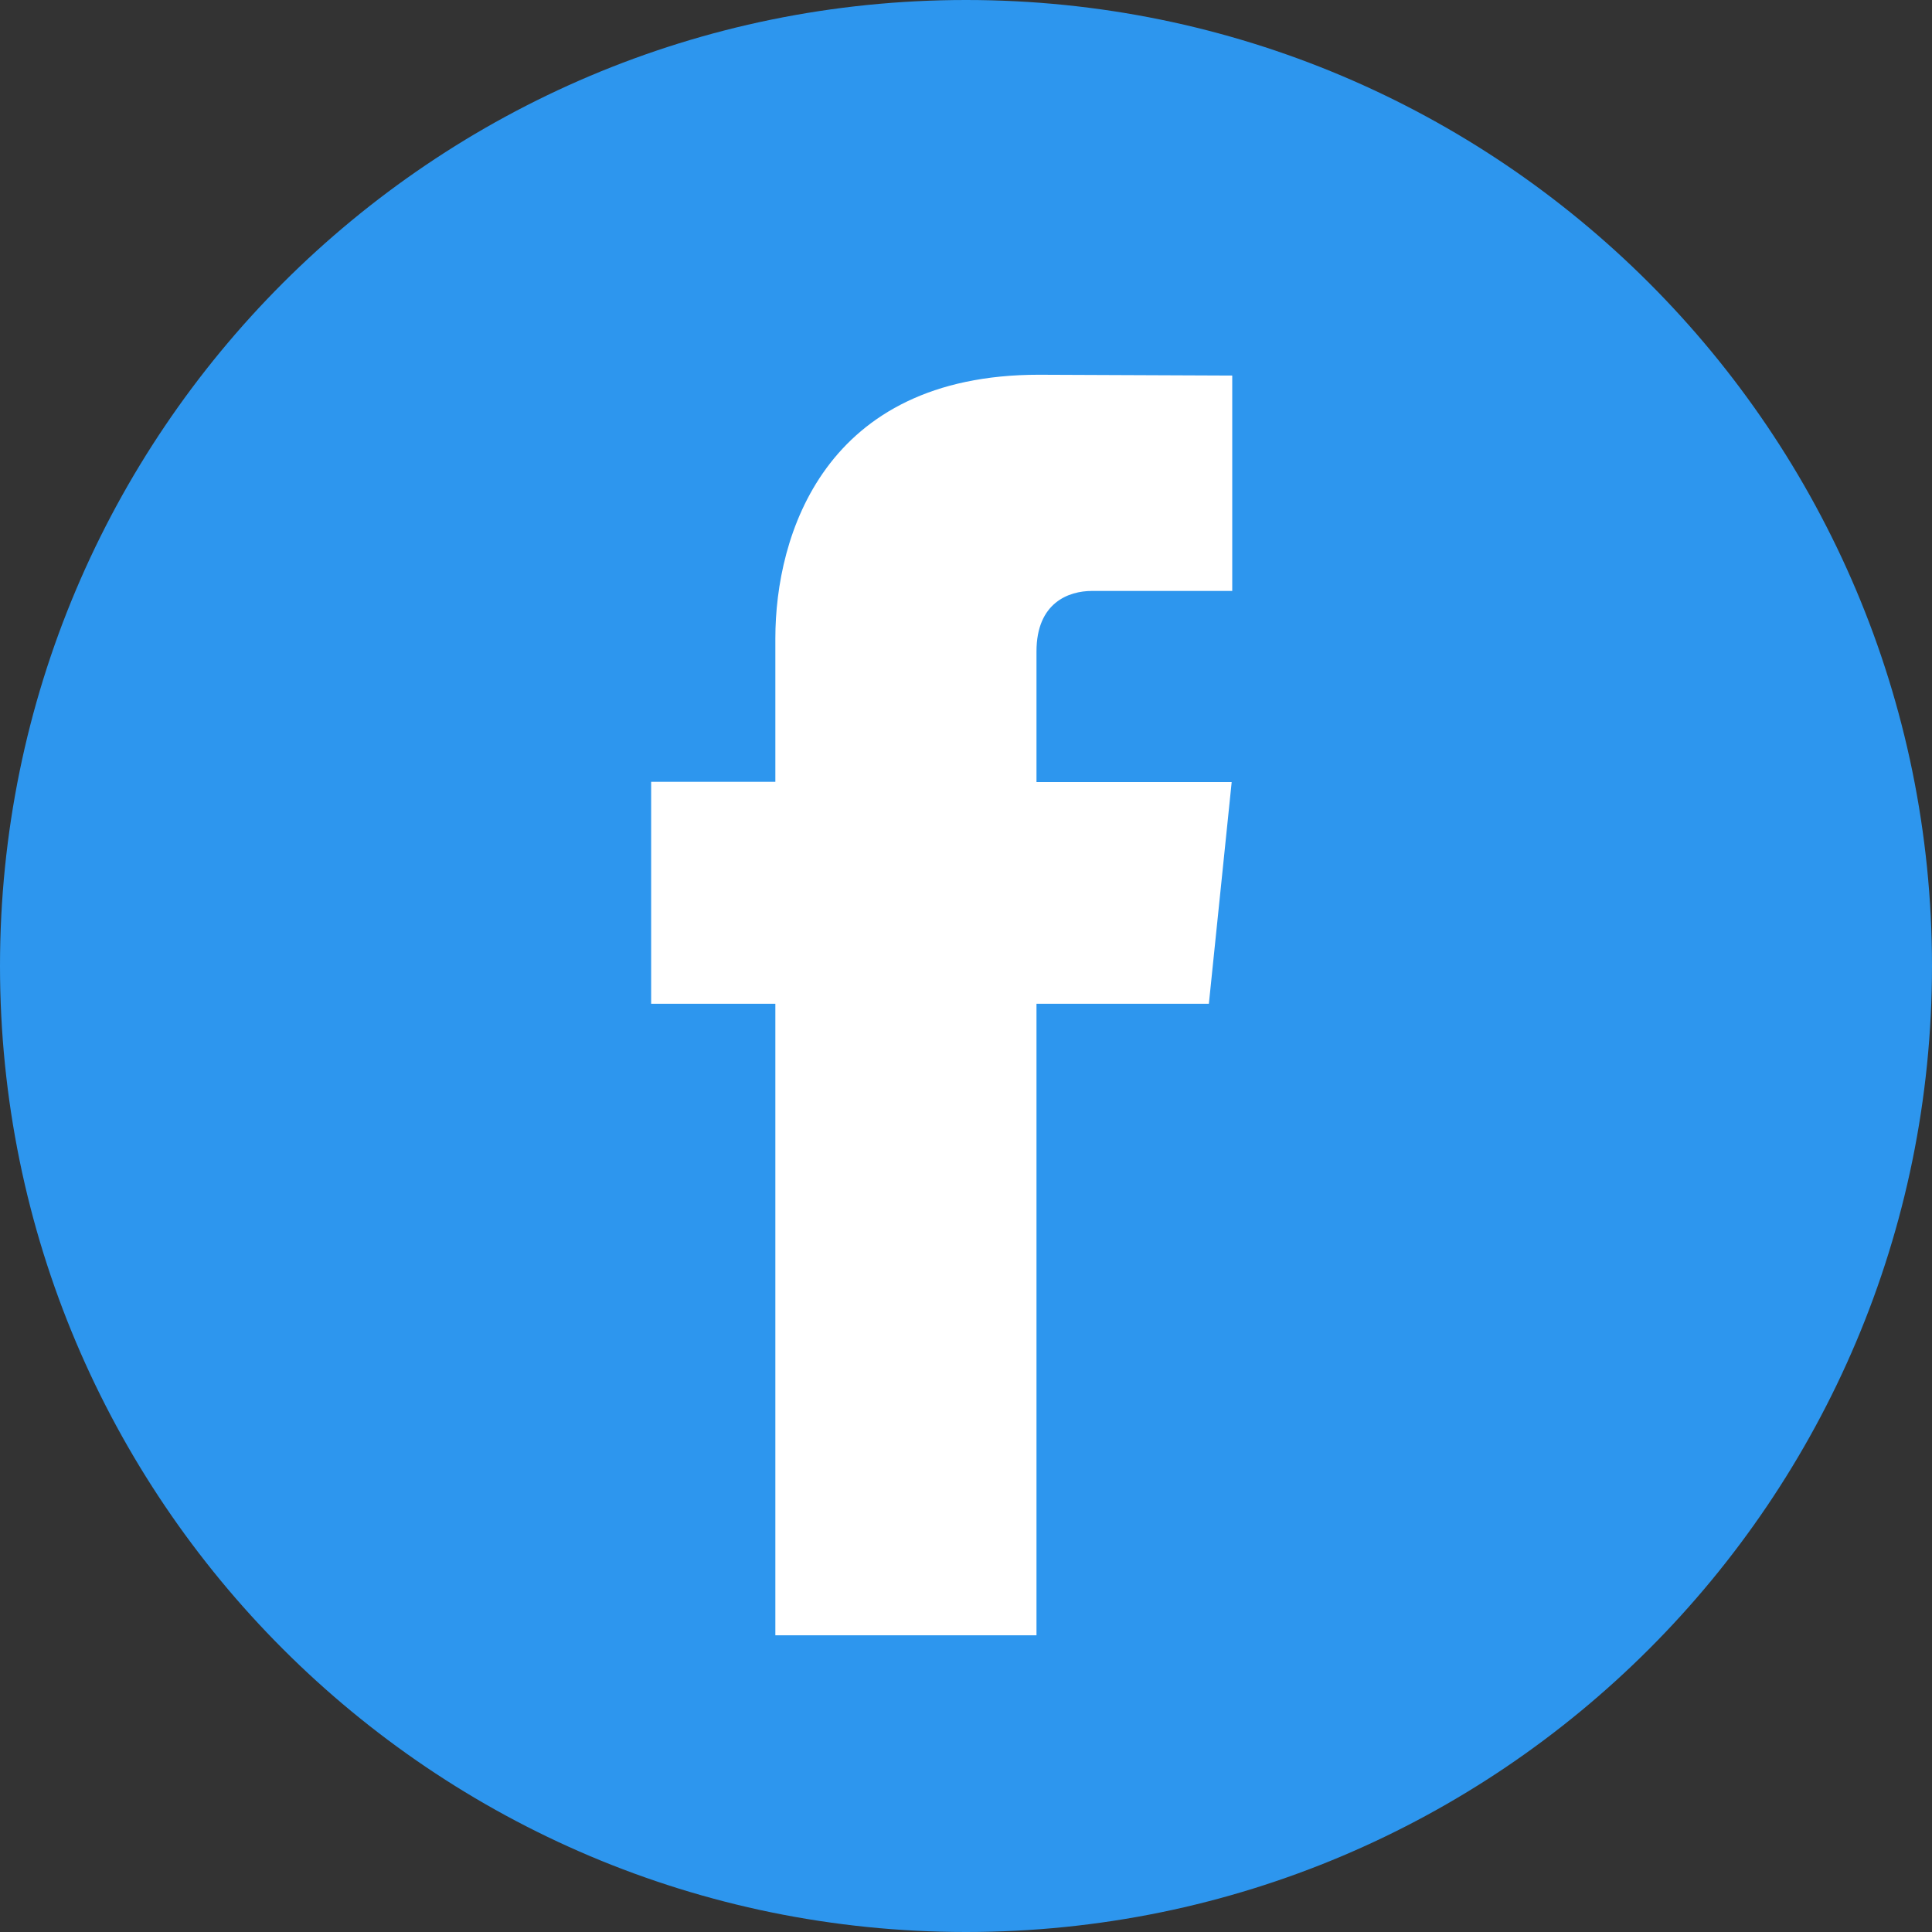 <svg width="31" height="31" viewBox="0 0 31 31" fill="none" xmlns="http://www.w3.org/2000/svg">
<rect x="0" y="0" width="31" height="31" fill="#333333" stroke="none"/>
<path d="M15.5 31C24.06 31 31 24.06 31 15.5C31 6.94 24.06 0 15.5 0C6.94 0 0 6.94 0 15.5C0 24.06 6.94 31 15.5 31Z" fill="#2D96EE"/>
<path d="M19.397 16.106H16.631V26.239H12.441V16.106H10.448V12.545H12.441V10.241C12.441 8.593 13.223 6.013 16.668 6.013L19.772 6.026V9.482H17.52C17.151 9.482 16.631 9.667 16.631 10.453V12.549H19.763L19.397 16.106Z" fill="white"/>
</svg>
